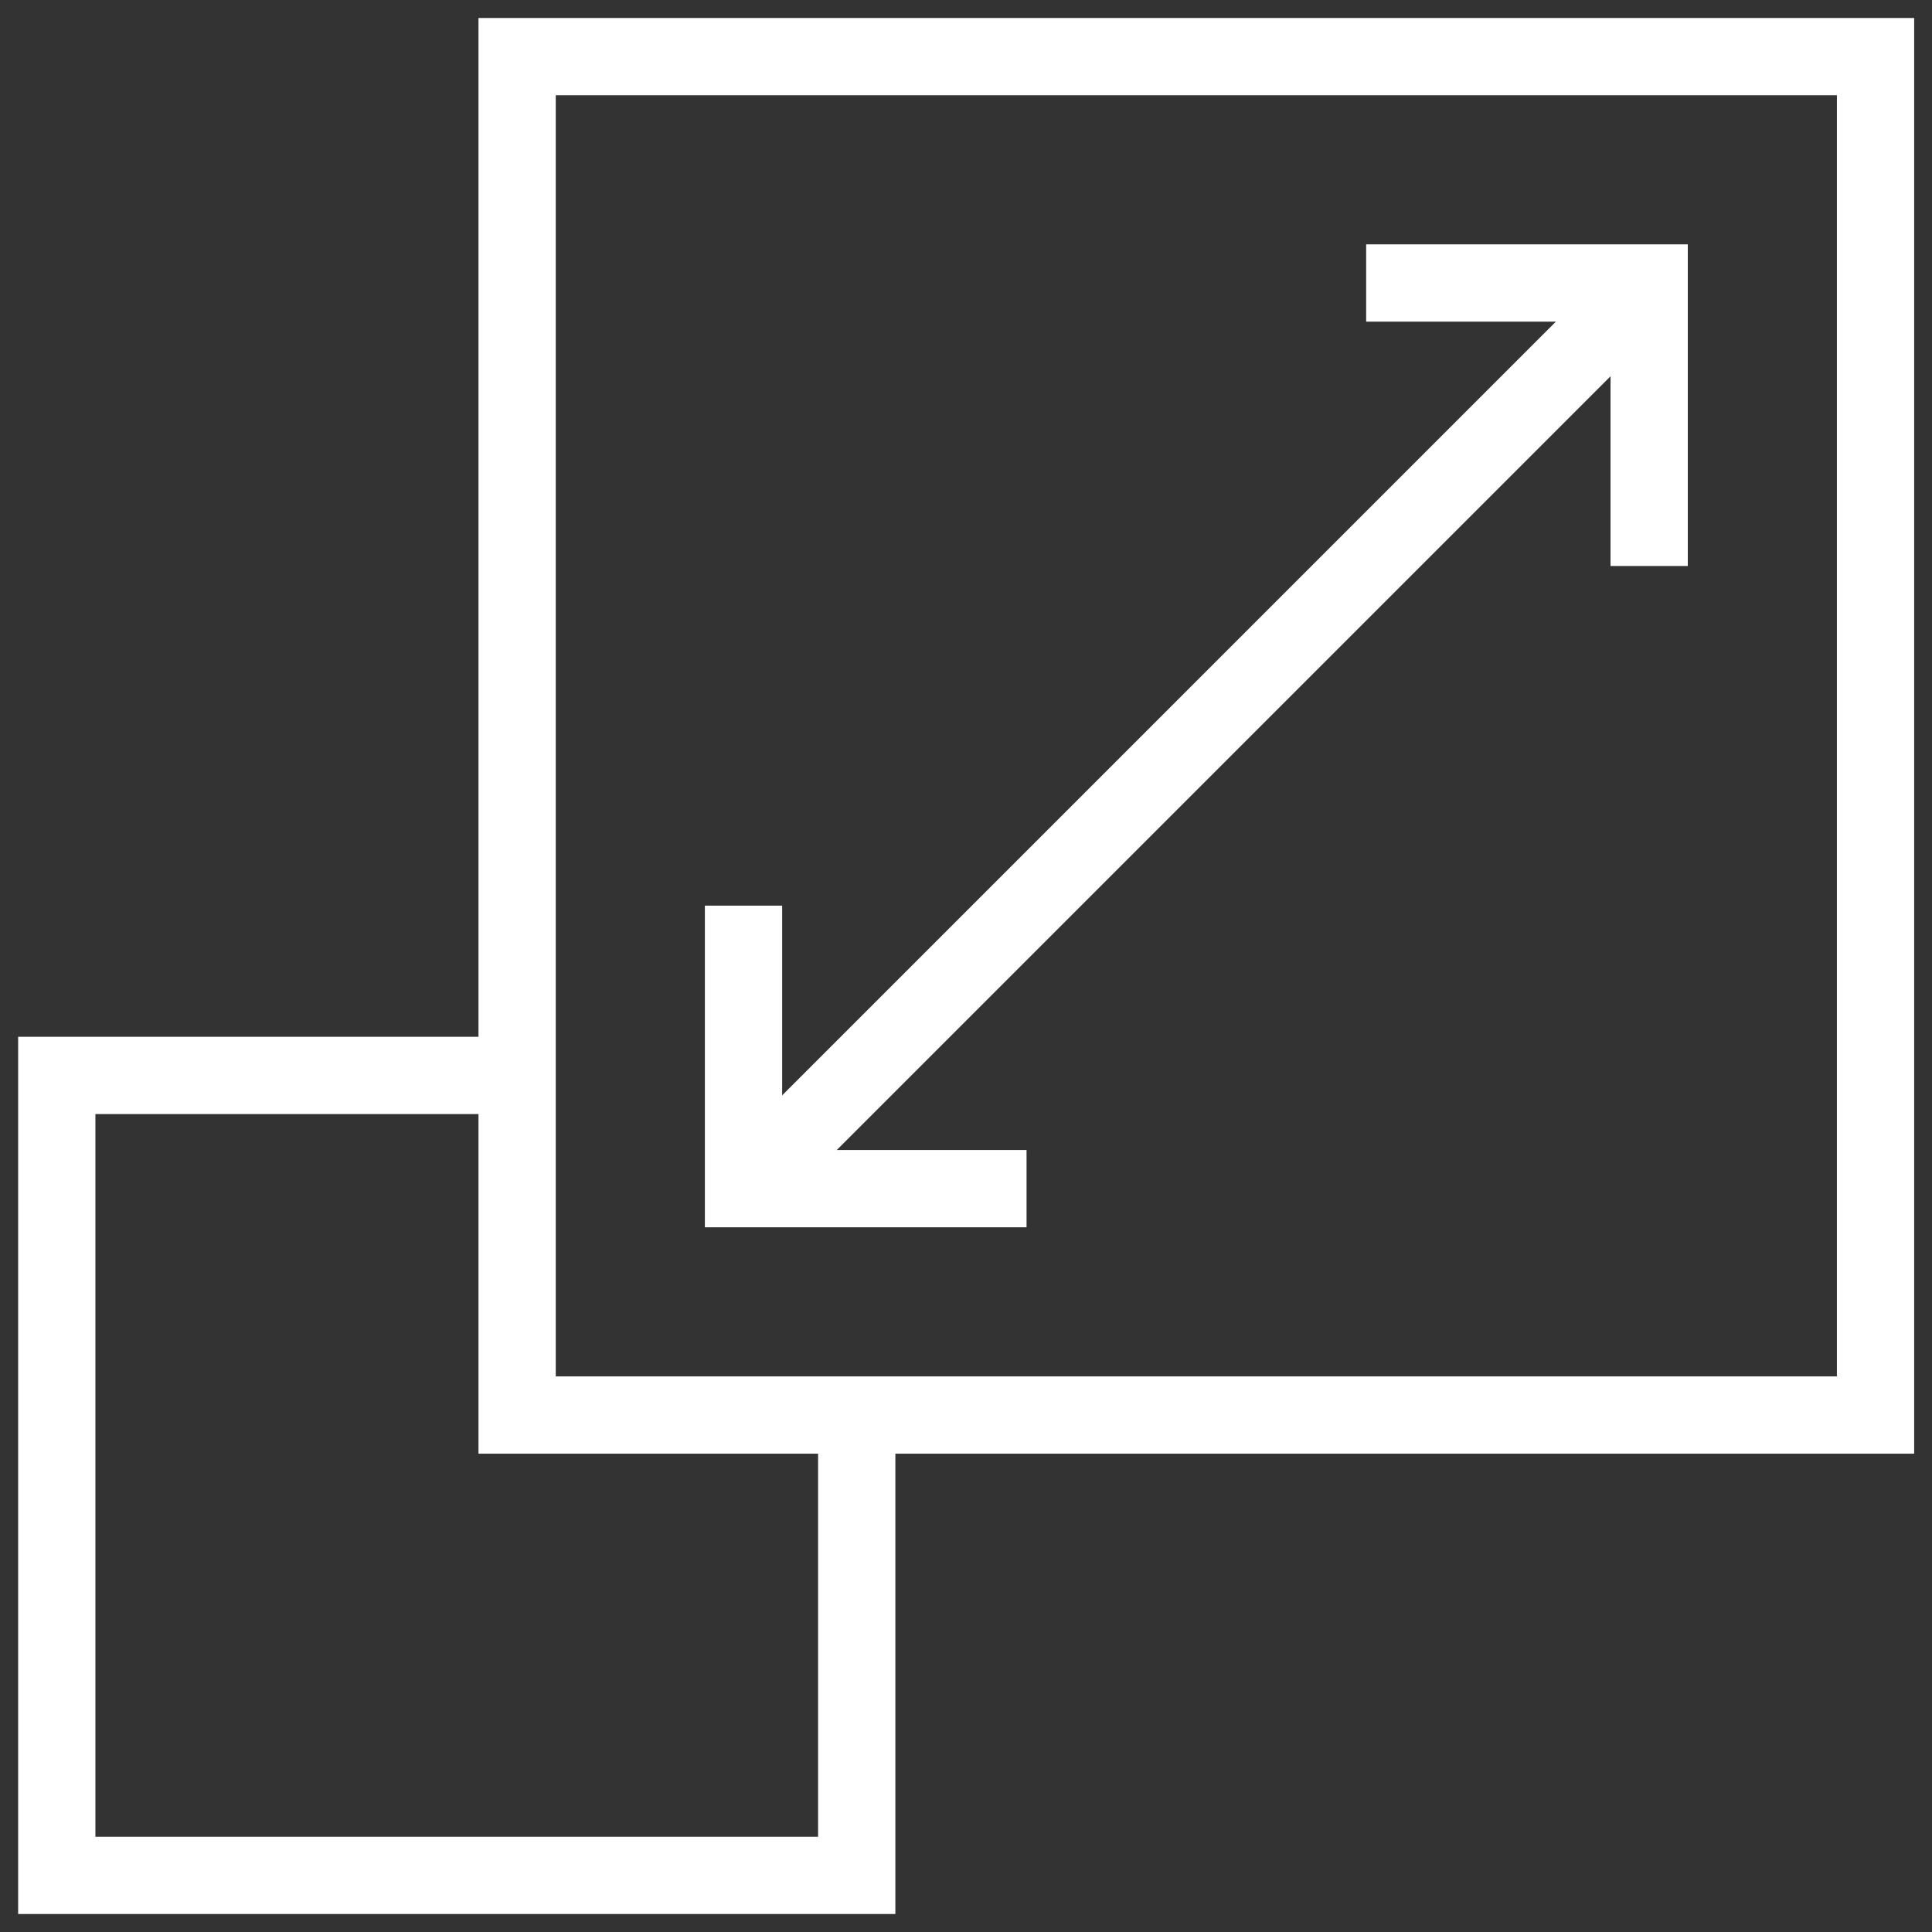 <svg width="50" height="50" viewBox="0 0 50 50" fill="none" xmlns="http://www.w3.org/2000/svg">
<rect x="0" y="0" width="50" height="50" fill="#333333" stroke="none"/>
<mask id="mask0_18028_3576" style="mask-type:luminance" maskUnits="userSpaceOnUse" x="0" y="0" width="50" height="50">
<path d="M49 49V1H1V49H49Z" fill="white" stroke="white" stroke-width="2"/>
</mask>
<g mask="url(#mask0_18028_3576)">
<path d="M22.172 36.621V48.535H1.469V27.832H13.383" stroke="white" stroke-width="2" stroke-miterlimit="10"/>
<path d="M48.539 36.621H13.383V1.465H48.539V36.621Z" stroke="white" stroke-width="2" stroke-miterlimit="10"/>
</g>
<path d="M26.567 30.762H19.242V23.438" stroke="white" stroke-width="2" stroke-miterlimit="10"/>
<path d="M35.356 7.324H42.68V14.648" stroke="white" stroke-width="2" stroke-miterlimit="10"/>
<path d="M42.68 7.324L19.242 30.762" stroke="white" stroke-width="2" stroke-miterlimit="10"/>
</svg>
